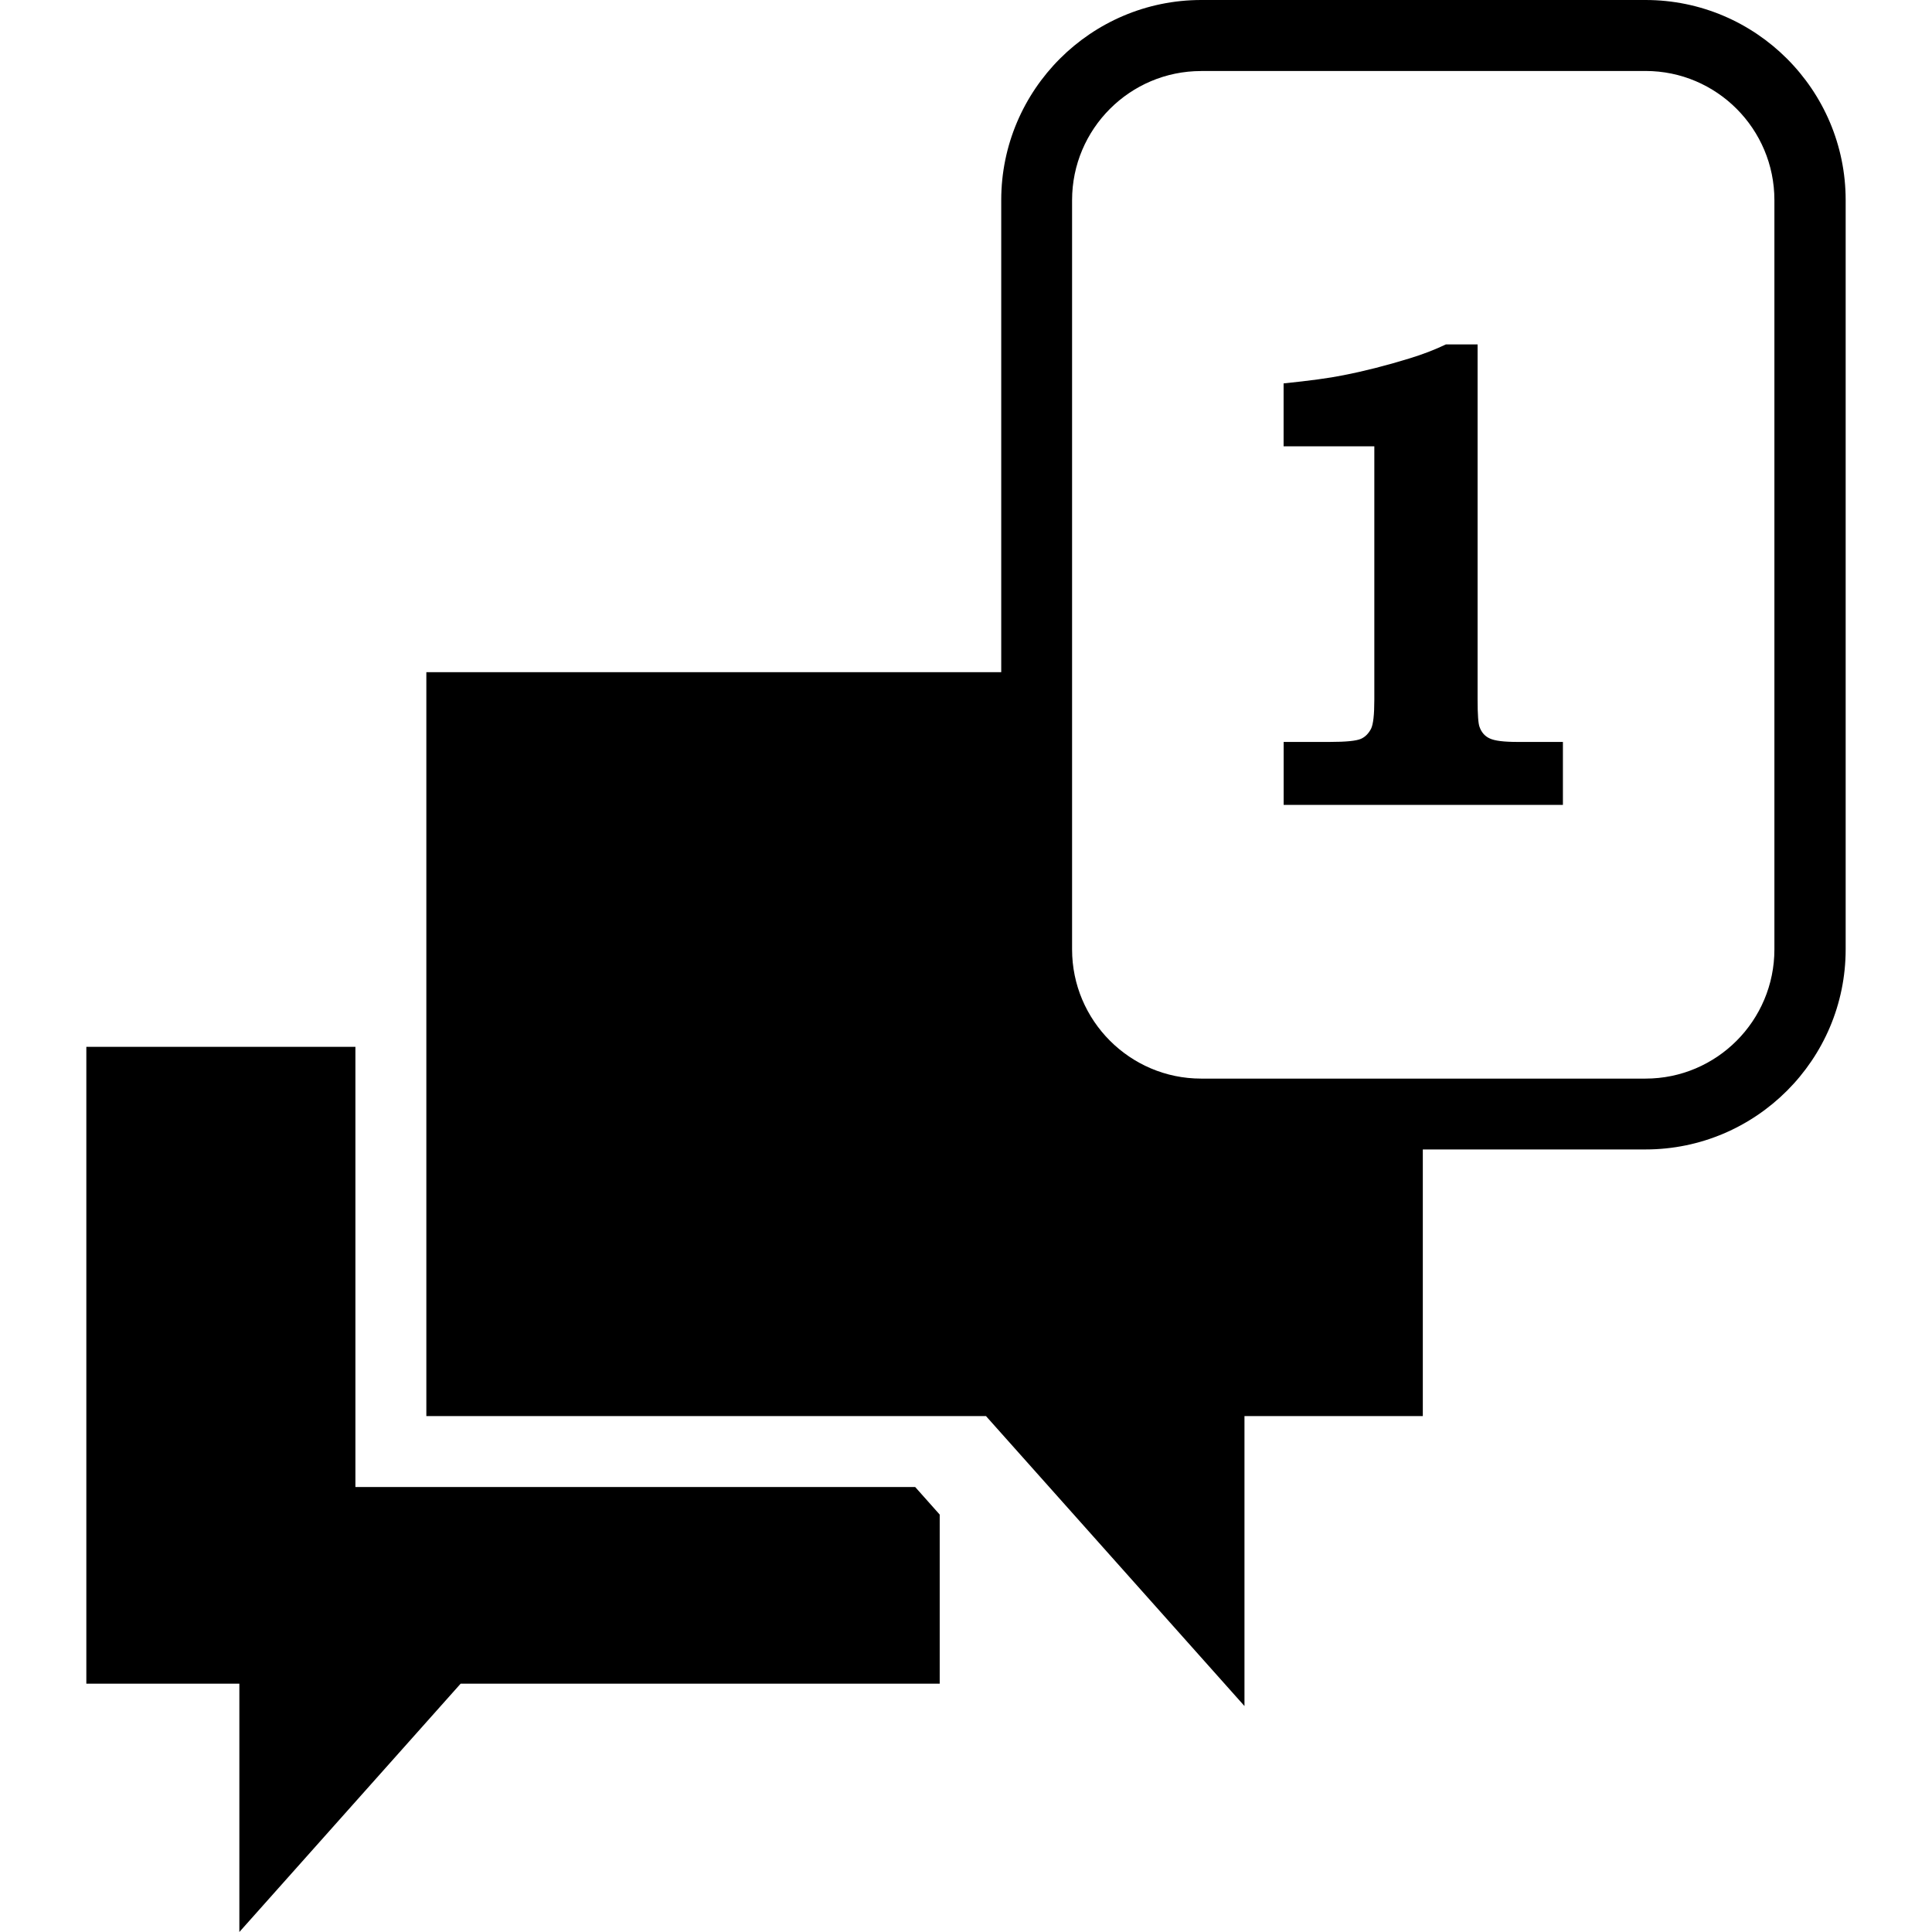 <?xml version="1.0" encoding="iso-8859-1"?>
<!-- Uploaded to: SVG Repo, www.svgrepo.com, Generator: SVG Repo Mixer Tools -->
<!DOCTYPE svg PUBLIC "-//W3C//DTD SVG 1.1//EN" "http://www.w3.org/Graphics/SVG/1.1/DTD/svg11.dtd">
<svg fill="#000000" version="1.1" id="Capa_1" xmlns="http://www.w3.org/2000/svg" xmlns:xlink="http://www.w3.org/1999/xlink" 
	 width="800px" height="800px" viewBox="0 0 60.731 60.731"
	 xml:space="preserve">
<g>
	<g>
		<g>
			<path d="M51.726,36.132H37.761c-3.463,0-6.288-2.819-6.288-6.288V6.29c0-3.469,2.825-6.29,6.288-6.29h13.965
				c3.467,0,6.291,2.821,6.291,6.29v23.552C58.017,33.312,55.192,36.132,51.726,36.132z M37.756,2.233
				c-2.235,0-4.056,1.819-4.056,4.059v23.552c0,2.237,1.82,4.061,4.056,4.061h13.97c2.235,0,4.051-1.82,4.051-4.061V6.29
				c0-2.238-1.815-4.059-4.051-4.059h-13.97V2.233z"/>
		</g>
		<g>
			<path d="M37.92,35.461c-3.472,0-5.88-2.249-5.88-5.717v-8.614H13.402v23.383h17.591l8.126,9.115v-9.115h5.606v-9.296
				L37.92,35.461z"/>
		</g>
		<g>
			<polygon points="28.768,46.743 11.172,46.743 11.172,32.906 2.714,32.906 2.714,52.925 7.524,52.925 7.524,60.731 14.48,52.925 
				29.539,52.925 29.539,47.61 			"/>
		</g>
		<g>
			<g>
				<path d="M46.447,10.828v11.159c0,0.483,0.022,0.771,0.063,0.867c0.06,0.17,0.169,0.292,0.324,0.361
					c0.155,0.072,0.442,0.107,0.866,0.107h1.429v1.979h-8.778v-1.979h1.446c0.512,0,0.831-0.032,0.981-0.096
					c0.142-0.063,0.241-0.17,0.319-0.315c0.072-0.145,0.104-0.453,0.104-0.923v-7.958h-2.852v-1.978
					c0.812-0.083,1.438-0.167,1.875-0.256c0.652-0.127,1.347-0.303,2.081-0.529c0.41-0.125,0.789-0.27,1.145-0.44H46.447z"/>
			</g>
		</g>
	</g>
</g>
</svg>